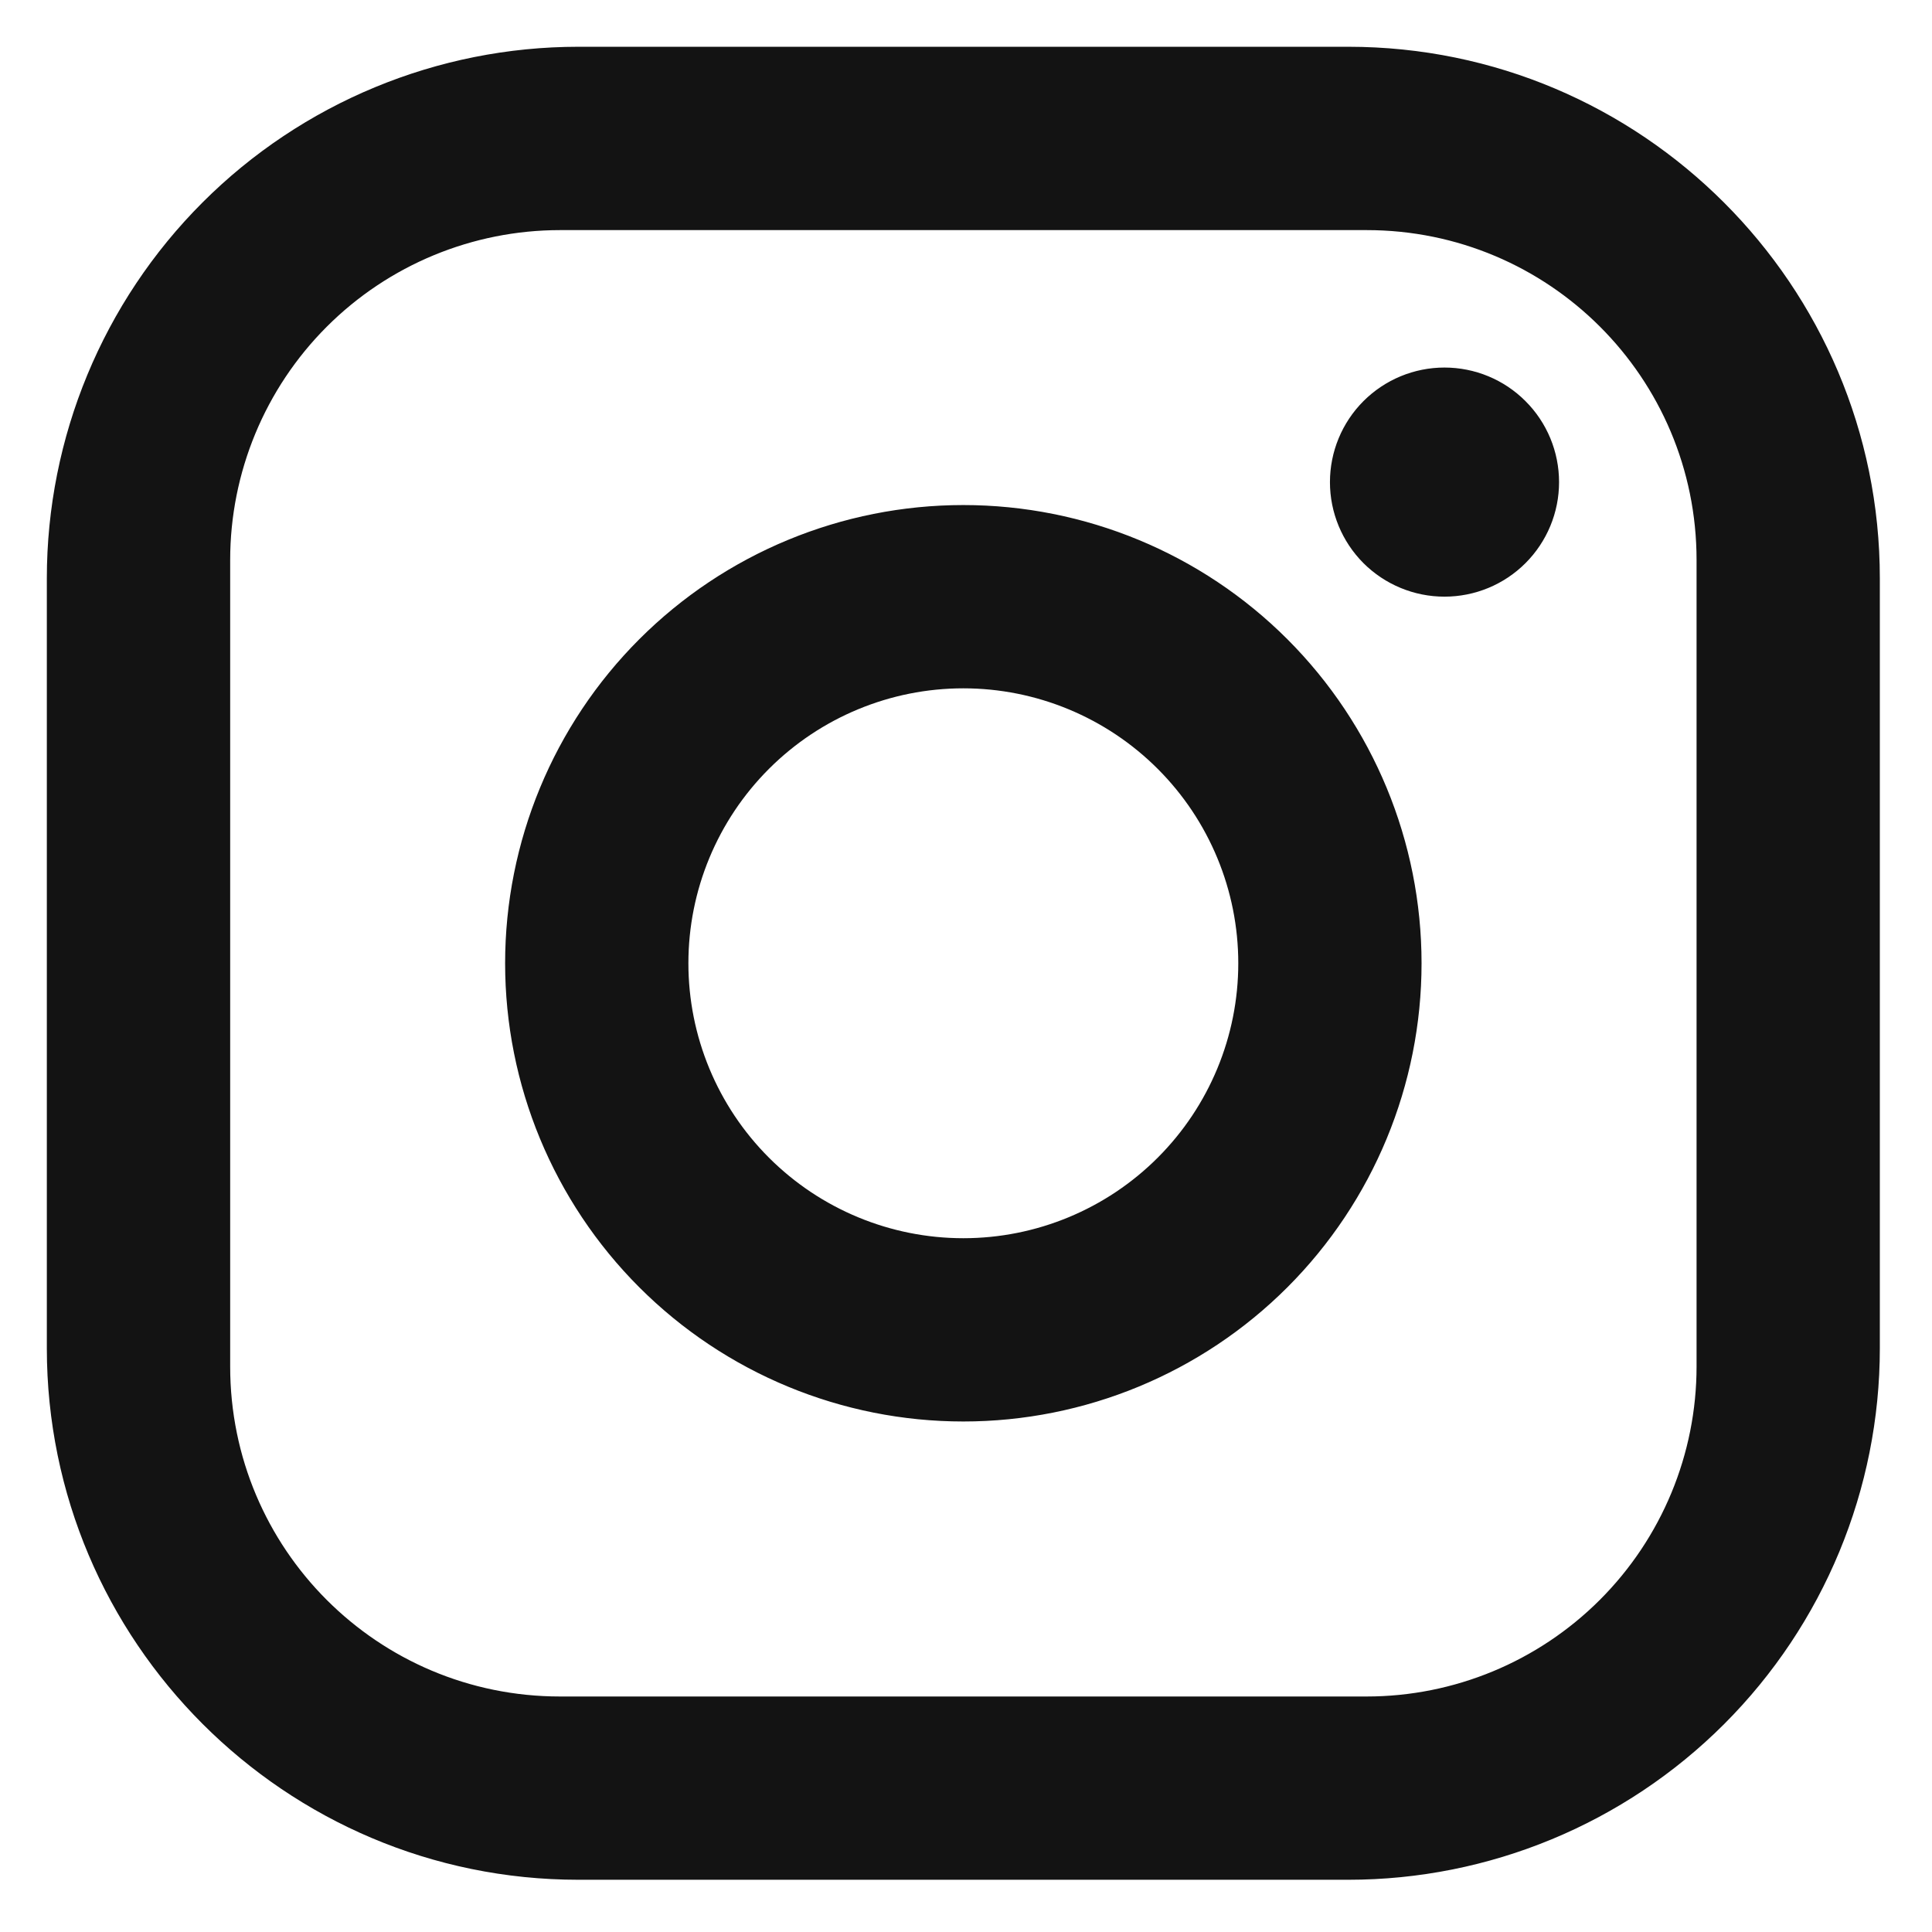<svg width="29" height="29" viewBox="0 0 29 29" fill="none" xmlns="http://www.w3.org/2000/svg">
<path d="M8.682 0.702H20.238C24.64 0.702 28.217 4.279 28.217 8.681V20.237C28.217 22.353 27.376 24.383 25.88 25.879C24.384 27.375 22.354 28.216 20.238 28.216H8.682C4.28 28.216 0.703 24.639 0.703 20.237V8.681C0.703 6.565 1.544 4.535 3.04 3.039C4.536 1.543 6.566 0.702 8.682 0.702ZM8.407 3.454C7.094 3.454 5.834 3.975 4.905 4.904C3.976 5.833 3.455 7.093 3.455 8.406V20.512C3.455 23.25 5.669 25.465 8.407 25.465H20.513C21.827 25.465 23.086 24.943 24.015 24.014C24.944 23.085 25.466 21.826 25.466 20.512V8.406C25.466 5.668 23.251 3.454 20.513 3.454H8.407ZM21.682 5.517C22.139 5.517 22.576 5.698 22.898 6.021C23.221 6.343 23.402 6.781 23.402 7.237C23.402 7.693 23.221 8.13 22.898 8.453C22.576 8.775 22.139 8.956 21.682 8.956C21.226 8.956 20.789 8.775 20.466 8.453C20.144 8.13 19.963 7.693 19.963 7.237C19.963 6.781 20.144 6.343 20.466 6.021C20.789 5.698 21.226 5.517 21.682 5.517ZM14.46 7.581C16.284 7.581 18.034 8.305 19.324 9.595C20.614 10.885 21.338 12.635 21.338 14.459C21.338 16.283 20.614 18.033 19.324 19.323C18.034 20.613 16.284 21.337 14.46 21.337C12.636 21.337 10.886 20.613 9.596 19.323C8.306 18.033 7.582 16.283 7.582 14.459C7.582 12.635 8.306 10.885 9.596 9.595C10.886 8.305 12.636 7.581 14.46 7.581ZM14.46 10.332C13.366 10.332 12.316 10.767 11.542 11.541C10.768 12.315 10.333 13.364 10.333 14.459C10.333 15.554 10.768 16.603 11.542 17.377C12.316 18.151 13.366 18.586 14.46 18.586C15.555 18.586 16.604 18.151 17.378 17.377C18.152 16.603 18.587 15.554 18.587 14.459C18.587 13.364 18.152 12.315 17.378 11.541C16.604 10.767 15.555 10.332 14.46 10.332Z" fill="#131313"/>
</svg>
